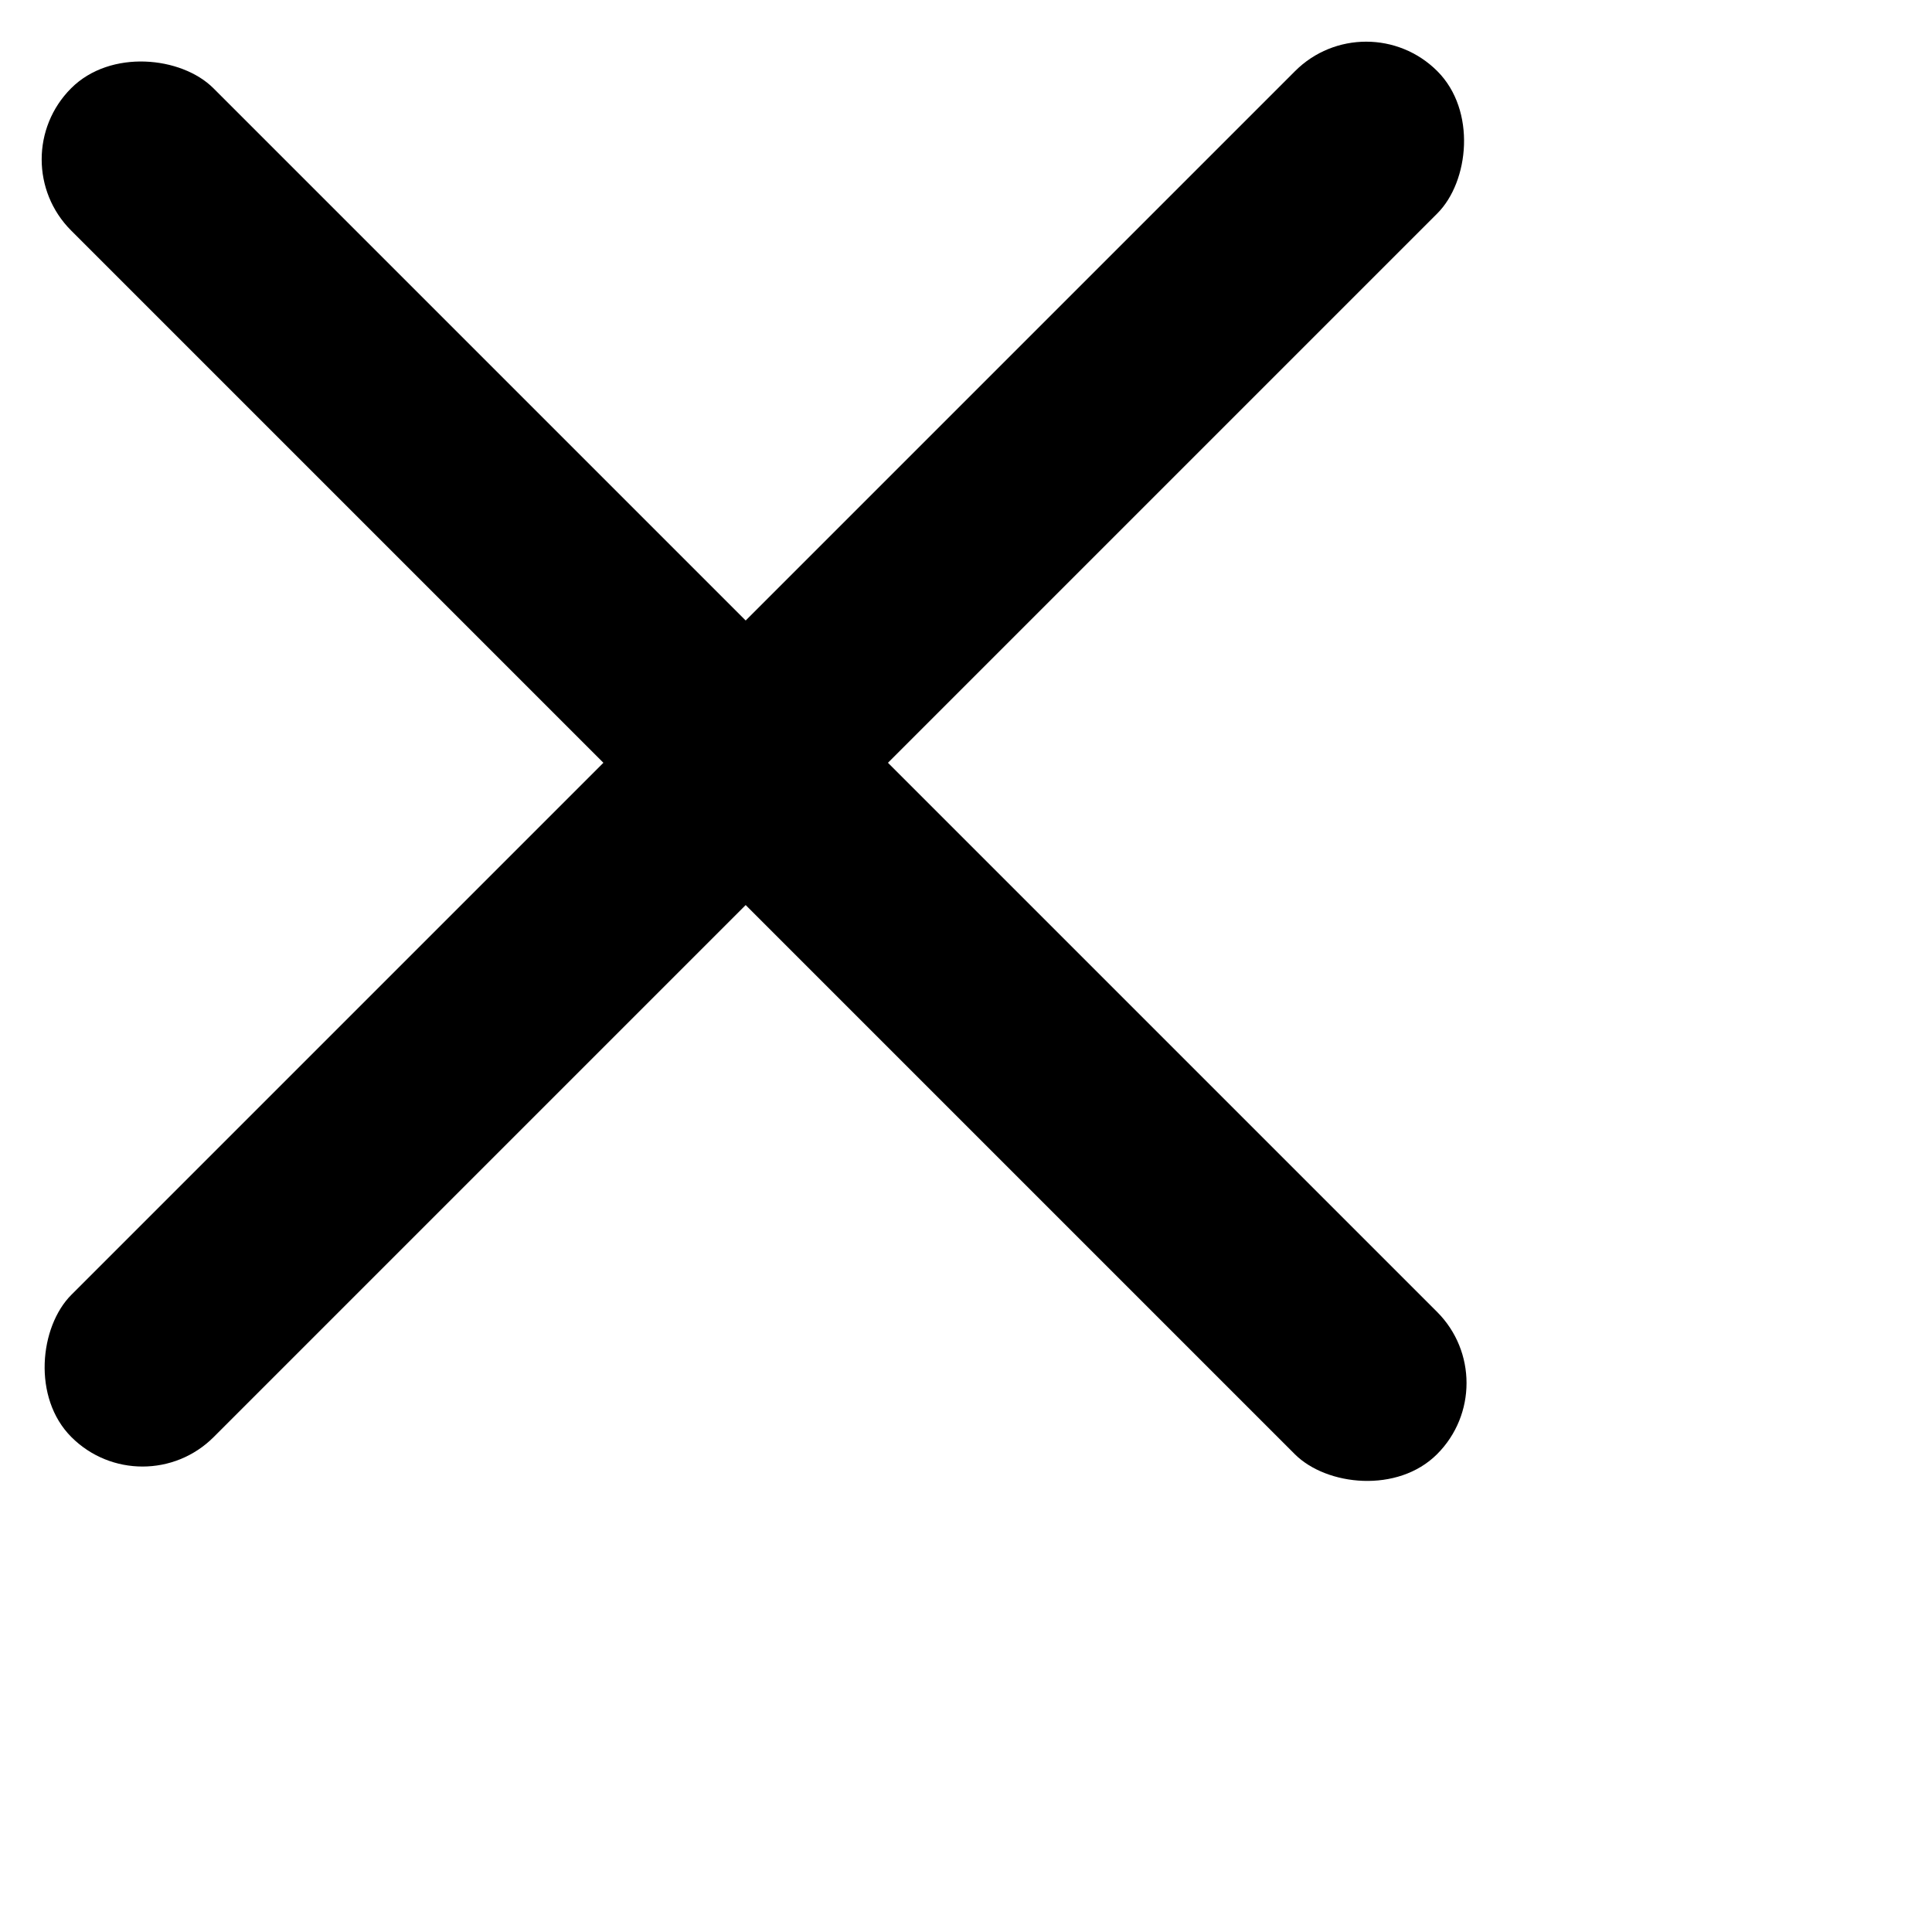 <svg width="24" height="24" viewBox="0 0 24 24" fill="none" xmlns="http://www.w3.org/2000/svg">
  <rect width="2.5" height="24" rx="1.25"
    transform="matrix(0.707 -0.707 0.707 0.707 0 1.98)" fill="black" />
  <rect width="2.5" height="24" rx="1.25"
    transform="matrix(0.707 0.707 -0.707 0.707 16.971 0)" fill="black" />
</svg>
